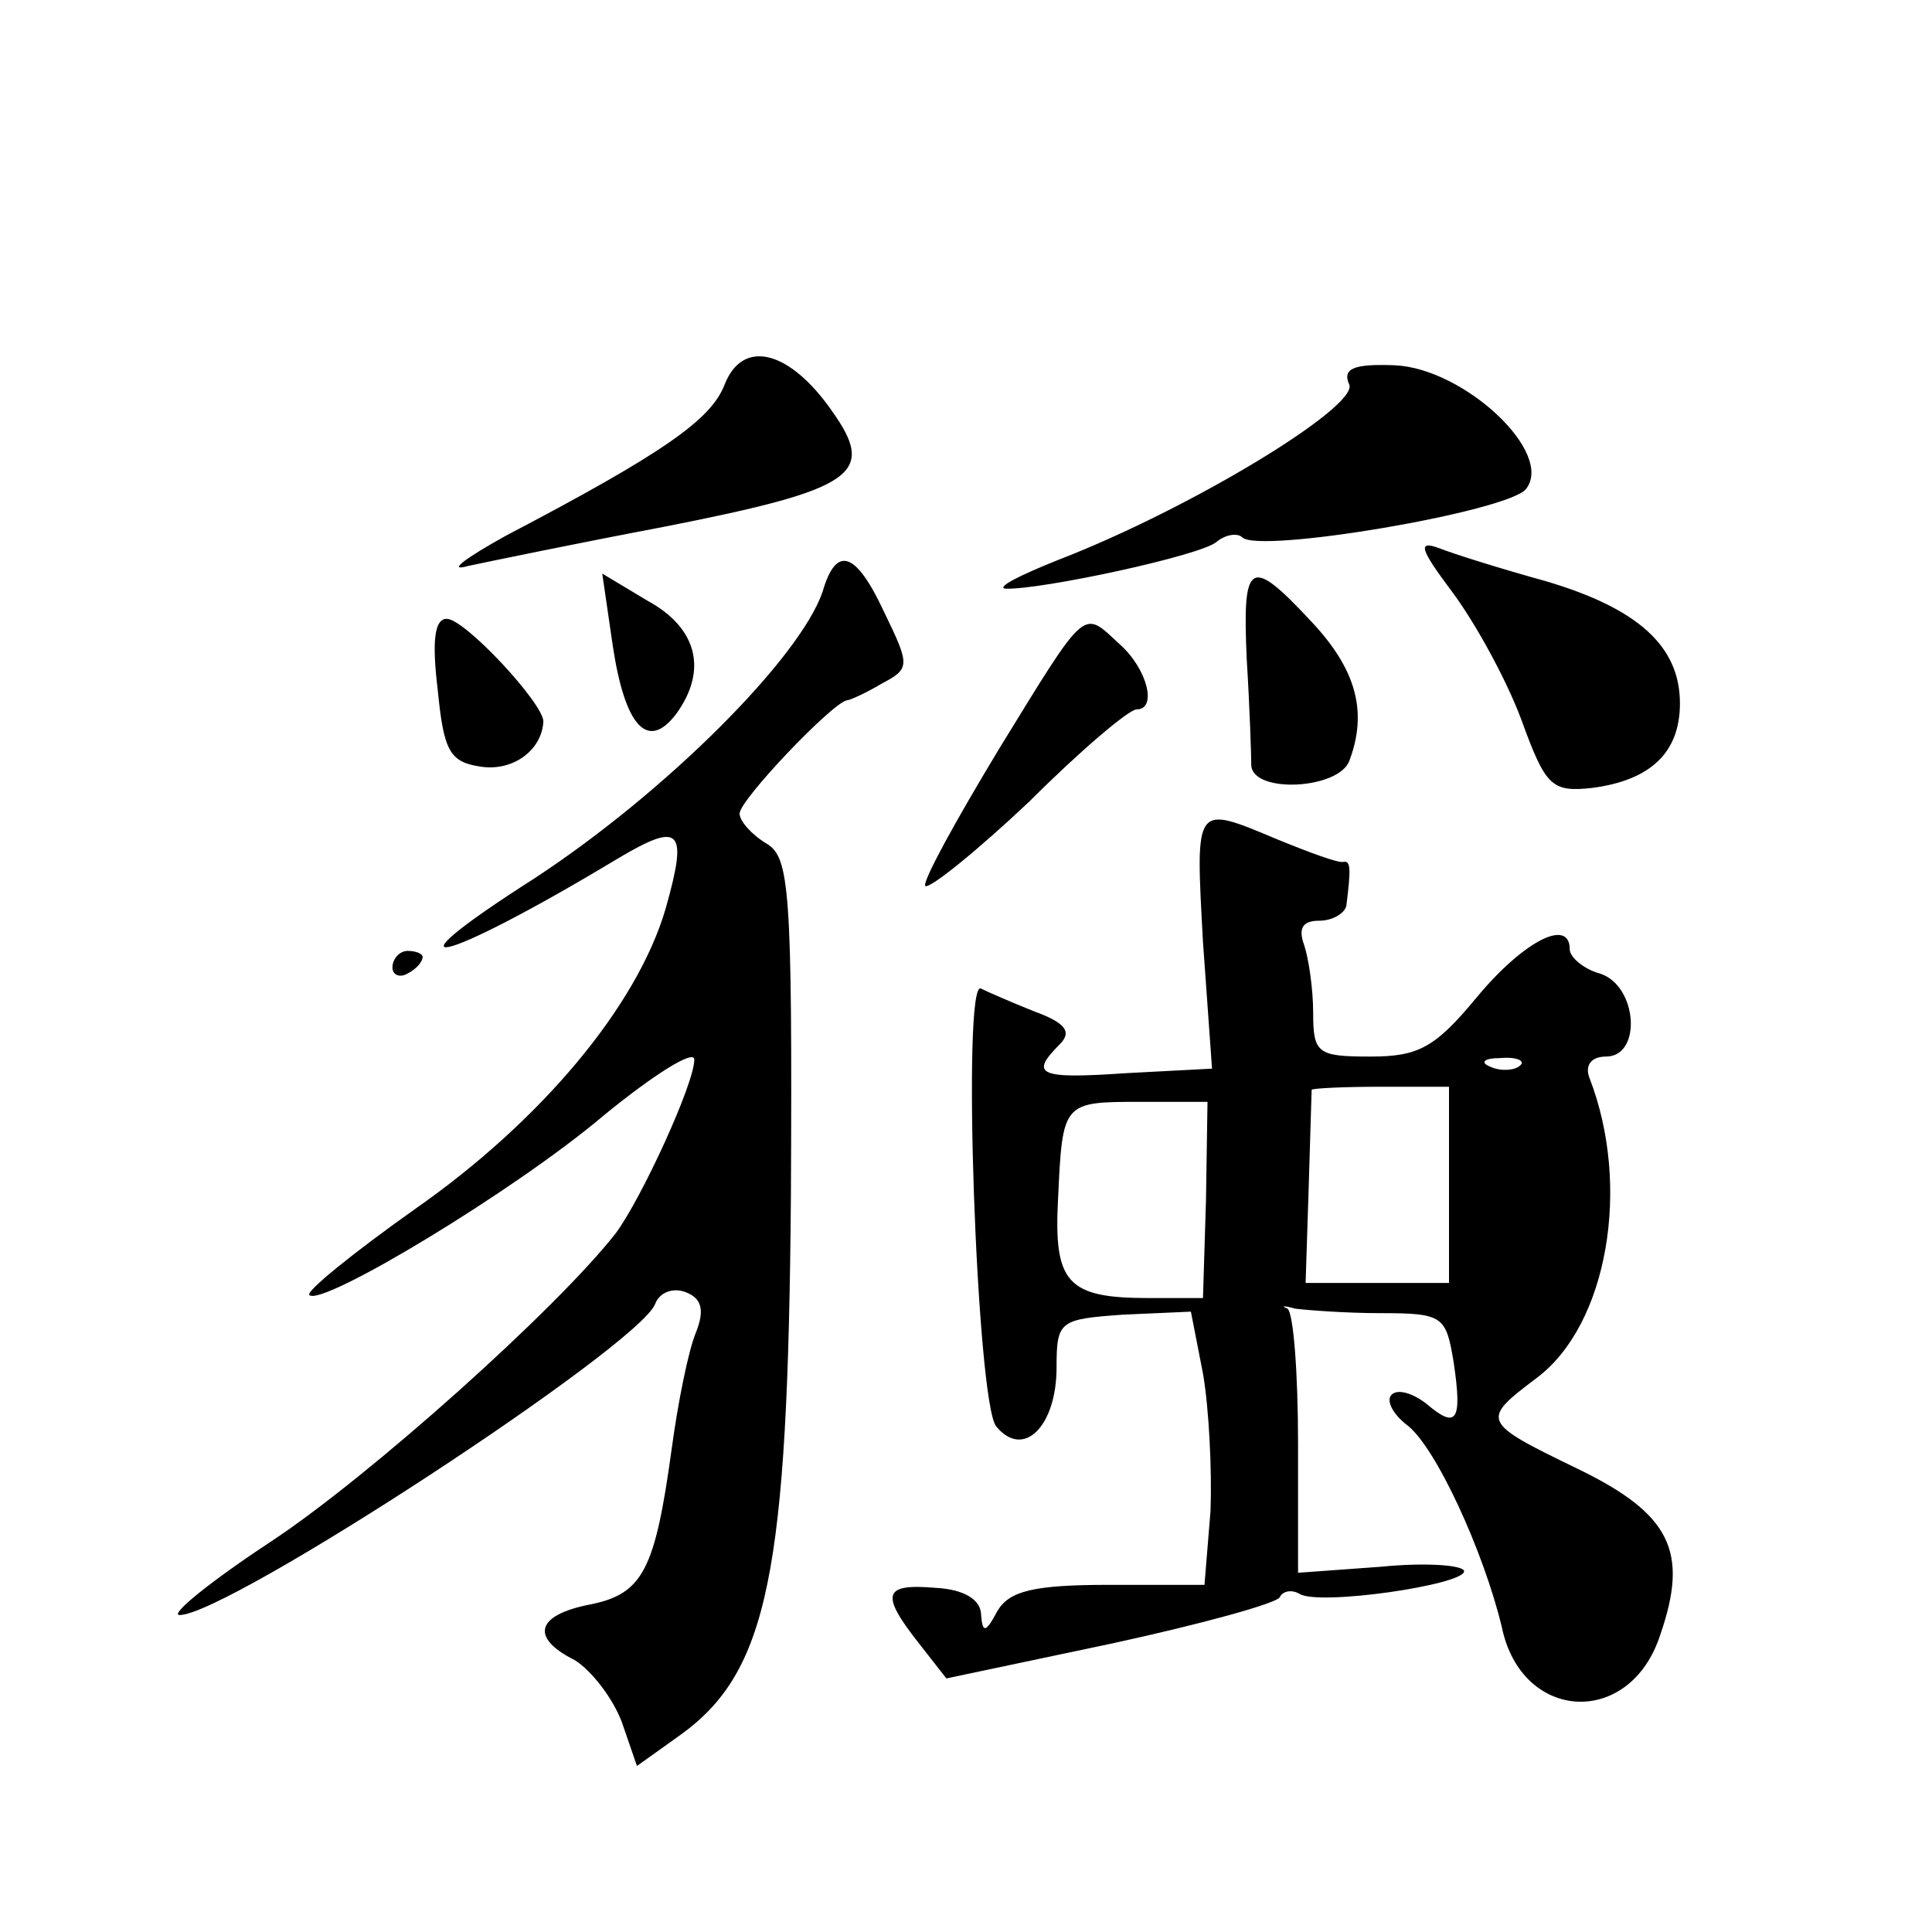 <?xml version="1.0" standalone="no"?>
<!DOCTYPE svg PUBLIC "-//W3C//DTD SVG 20010904//EN"
 "http://www.w3.org/TR/2001/REC-SVG-20010904/DTD/svg10.dtd">
<svg version="1.0" xmlns="http://www.w3.org/2000/svg"
 width="128pt" height="128pt" viewBox="0 0 128 128"
 preserveAspectRatio="xMidYMid meet">
<g transform="translate(0,128) scale(0.1,-0.1)"
fill="#0" stroke="none">
<path d="M480 1025 c-9 -23 -40 -45 -145 -100 -27 -15 -39 -24 -25 -20 14 3 72
15 130 26 127 25 141 35 111 77 -28 40 -59 48 -71 17z M894 1025 c5 -15 -105 -82
-193 -116 -25 -10 -41 -18 -35 -19 23 -1 130 22 140 31 6 5 14 6 17 3 11 -11 176
17 188 32 19 24 -41 80 -87 82 -27 1 -35 -2 -30 -13z M962 888 c15 -20 36 -58 46
-85 16 -44 20 -48 47 -45 38 5 58 23 58 56 0 38 -28 63 -89 81 -29 8 -61 18 -71
22 -14 5 -12 -1 9 -29z M545 888 c-15 -44 -104 -133 -191 -190 -105 -67 -63 -58
55 13 42 25 47 20 32 -33 -19 -65 -83 -141 -166 -199 -41 -29 -73 -55 -70 -57 8
-8 136 69 195 119 33 27 60 44 60 37 0 -16 -35 -92 -52 -115 -39 -50 -163 -161
-228 -204 -41 -27 -68 -49 -61 -49 32 0 304 178 315 206 3 8 12 11 20 8 11 -4 13
-12 7 -27 -5 -12 -12 -47 -16 -77 -11 -80 -19 -96 -54 -103 -36 -7 -40 -22 -10
-37 11 -7 25 -25 31 -41 l10 -29 28 20 c59 42 72 107 74 358 1 203 -1 224 -16 233
-10 6 -18 15 -18 20 0 9 61 73 71 75 2 0 13 5 23 11 19 10 19 12 2 47 -19 41 -32
45 -41 14z M406 852 c8 -53 23 -70 42 -45 21 29 14 57 -19 75 l-30 18 7 -48z M826
843 c2 -32 3 -64 3 -70 1 -19 58 -16 65 3 12 32 5 60 -25 92 -41 44 -46 41 -43
-25z M290 823 c4 -41 8 -48 29 -51 21 -3 40 11 41 30 0 12 -52 68 -64 68 -8 0 -10
-14 -6 -47z M662 784 c-29 -48 -51 -88 -49 -91 3 -2 34 23 69 56 34 34 66 61 71
61 14 0 7 27 -11 43 -25 23 -21 27 -80 -69z M797 656 l6 -84 -57 -3 c-58 -4 -64
-1 -44 19 8 8 5 14 -17 22 -15 6 -31 13 -35 15 -13 8 -3 -274 10 -290 18 -22 40
0 40 39 0 31 2 32 44 35 l45 2 8 -41 c4 -23 6 -64 5 -91 l-4 -49 -63 0 c-50 0 -66
-4 -74 -17 -8 -15 -10 -15 -11 -3 0 10 -11 17 -30 18 -35 3 -37 -4 -11 -37 l18
-23 109 23 c60 13 111 27 112 31 2 4 8 5 13 2 13 -8 109 6 109 15 0 4 -25 6 -55
3 l-55 -4 0 85 c0 47 -3 87 -7 90 -5 2 -2 2 5 0 8 -1 33 -3 57 -3 41 0 43 -2 48
-32 6 -40 2 -45 -18 -28 -9 7 -19 10 -23 6 -4 -4 1 -13 10 -20 19 -14 51 -84 63
-134 13 -63 85 -67 105 -5 19 55 7 80 -55 110 -64 31 -64 32 -27 60 47 35 63 127
35 199 -3 8 1 14 11 14 24 0 21 47 -4 55 -11 3 -20 11 -20 16 0 21 -30 6 -61 -31
-28 -34 -39 -40 -71 -40 -35 0 -38 2 -38 29 0 16 -3 36 -6 45 -4 11 -1 16 10 16
9 0 17 5 18 10 3 24 3 30 -2 29 -3 -1 -22 6 -44 15 -55 23 -54 24 -49 -68z m210
-82 c-3 -3 -12 -4 -19 -1 -8 3 -5 6 6 6 11 1 17 -2 13 -5z m-47 -79 l0 -65 -47
0 -48 0 2 62 c1 35 2 64 2 66 1 1 21 2 46 2 l45 0 0 -65z m-161 -10 l-2 -65 -36
0 c-54 0 -63 10 -60 66 3 64 3 64 55 64 l44 0 -1 -65z M260 639 c0 -5 5 -7 10 -4
6 3 10 8 10 11 0 2 -4 4 -10 4 -5 0 -10 -5 -10 -11z"/>
</g>
</svg>
